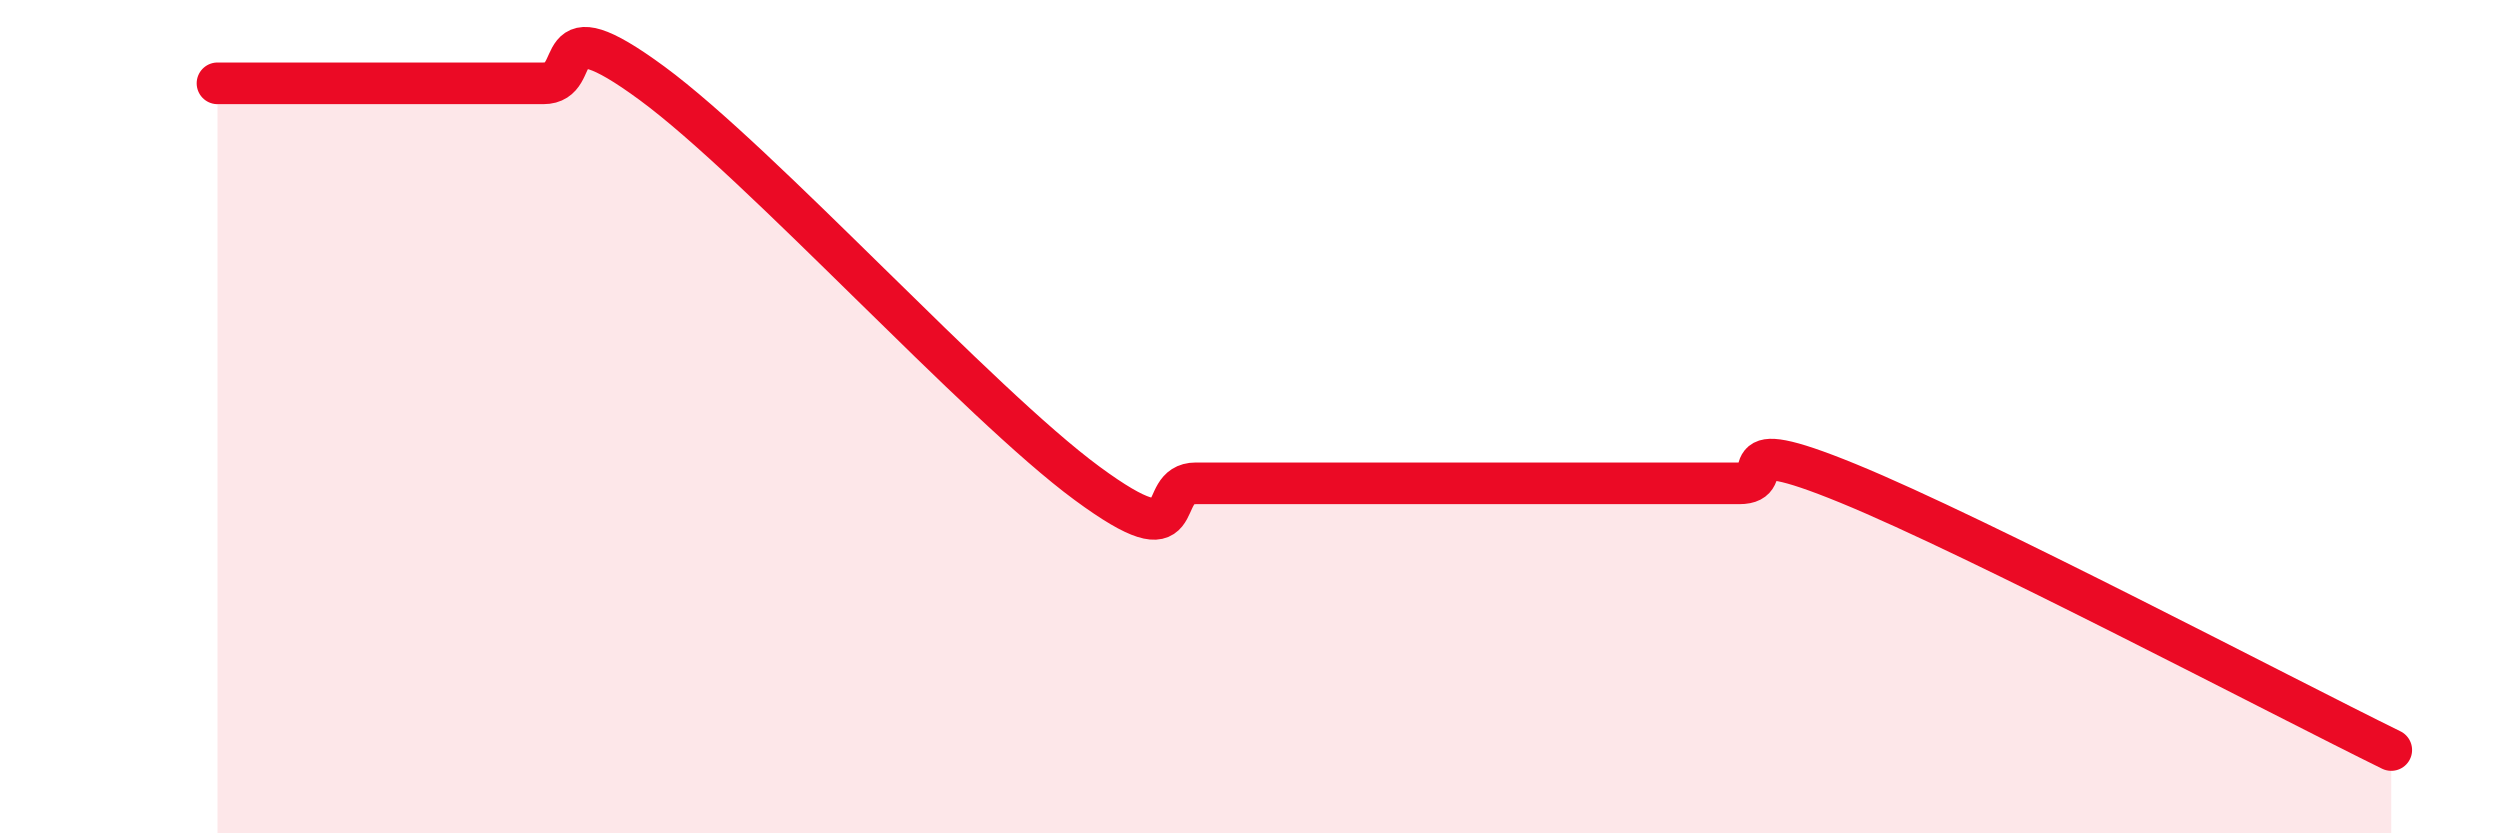 
    <svg width="60" height="20" viewBox="0 0 60 20" xmlns="http://www.w3.org/2000/svg">
      <path
        d="M 5.22,2 C 5.74,2 6.79,2 7.83,2 C 8.87,2 9.39,2 10.43,2 C 11.47,2 12,2 13.04,2 C 14.08,2 13.04,0.08 15.65,2 C 18.26,3.92 23.48,9.68 26.09,11.6 C 28.7,13.52 27.66,11.6 28.7,11.6 C 29.74,11.6 30.26,11.6 31.3,11.6 C 32.34,11.6 32.87,11.6 33.91,11.6 C 34.95,11.6 35.48,11.6 36.52,11.6 C 37.56,11.6 38.09,11.6 39.13,11.6 C 40.17,11.6 40.7,11.6 41.74,11.6 C 42.78,11.6 41.22,10.32 44.35,11.6 C 47.48,12.88 54.78,16.72 57.39,18L57.39 20L5.22 20Z"
        fill="#EB0A25"
        opacity="0.1"
        stroke-linecap="round"
        stroke-linejoin="round"
      />
      <path
        d="M 5.22,2 C 5.74,2 6.79,2 7.83,2 C 8.87,2 9.39,2 10.43,2 C 11.47,2 12,2 13.04,2 C 14.08,2 13.04,0.08 15.65,2 C 18.26,3.92 23.48,9.68 26.09,11.6 C 28.7,13.52 27.66,11.6 28.7,11.6 C 29.74,11.6 30.26,11.6 31.3,11.6 C 32.34,11.6 32.87,11.6 33.91,11.6 C 34.95,11.6 35.48,11.6 36.52,11.6 C 37.56,11.6 38.09,11.6 39.13,11.6 C 40.17,11.6 40.7,11.6 41.74,11.6 C 42.78,11.6 41.22,10.32 44.35,11.6 C 47.48,12.88 54.78,16.72 57.39,18"
        stroke="#EB0A25"
        stroke-width="1"
        fill="none"
        stroke-linecap="round"
        stroke-linejoin="round"
      />
    </svg>
  